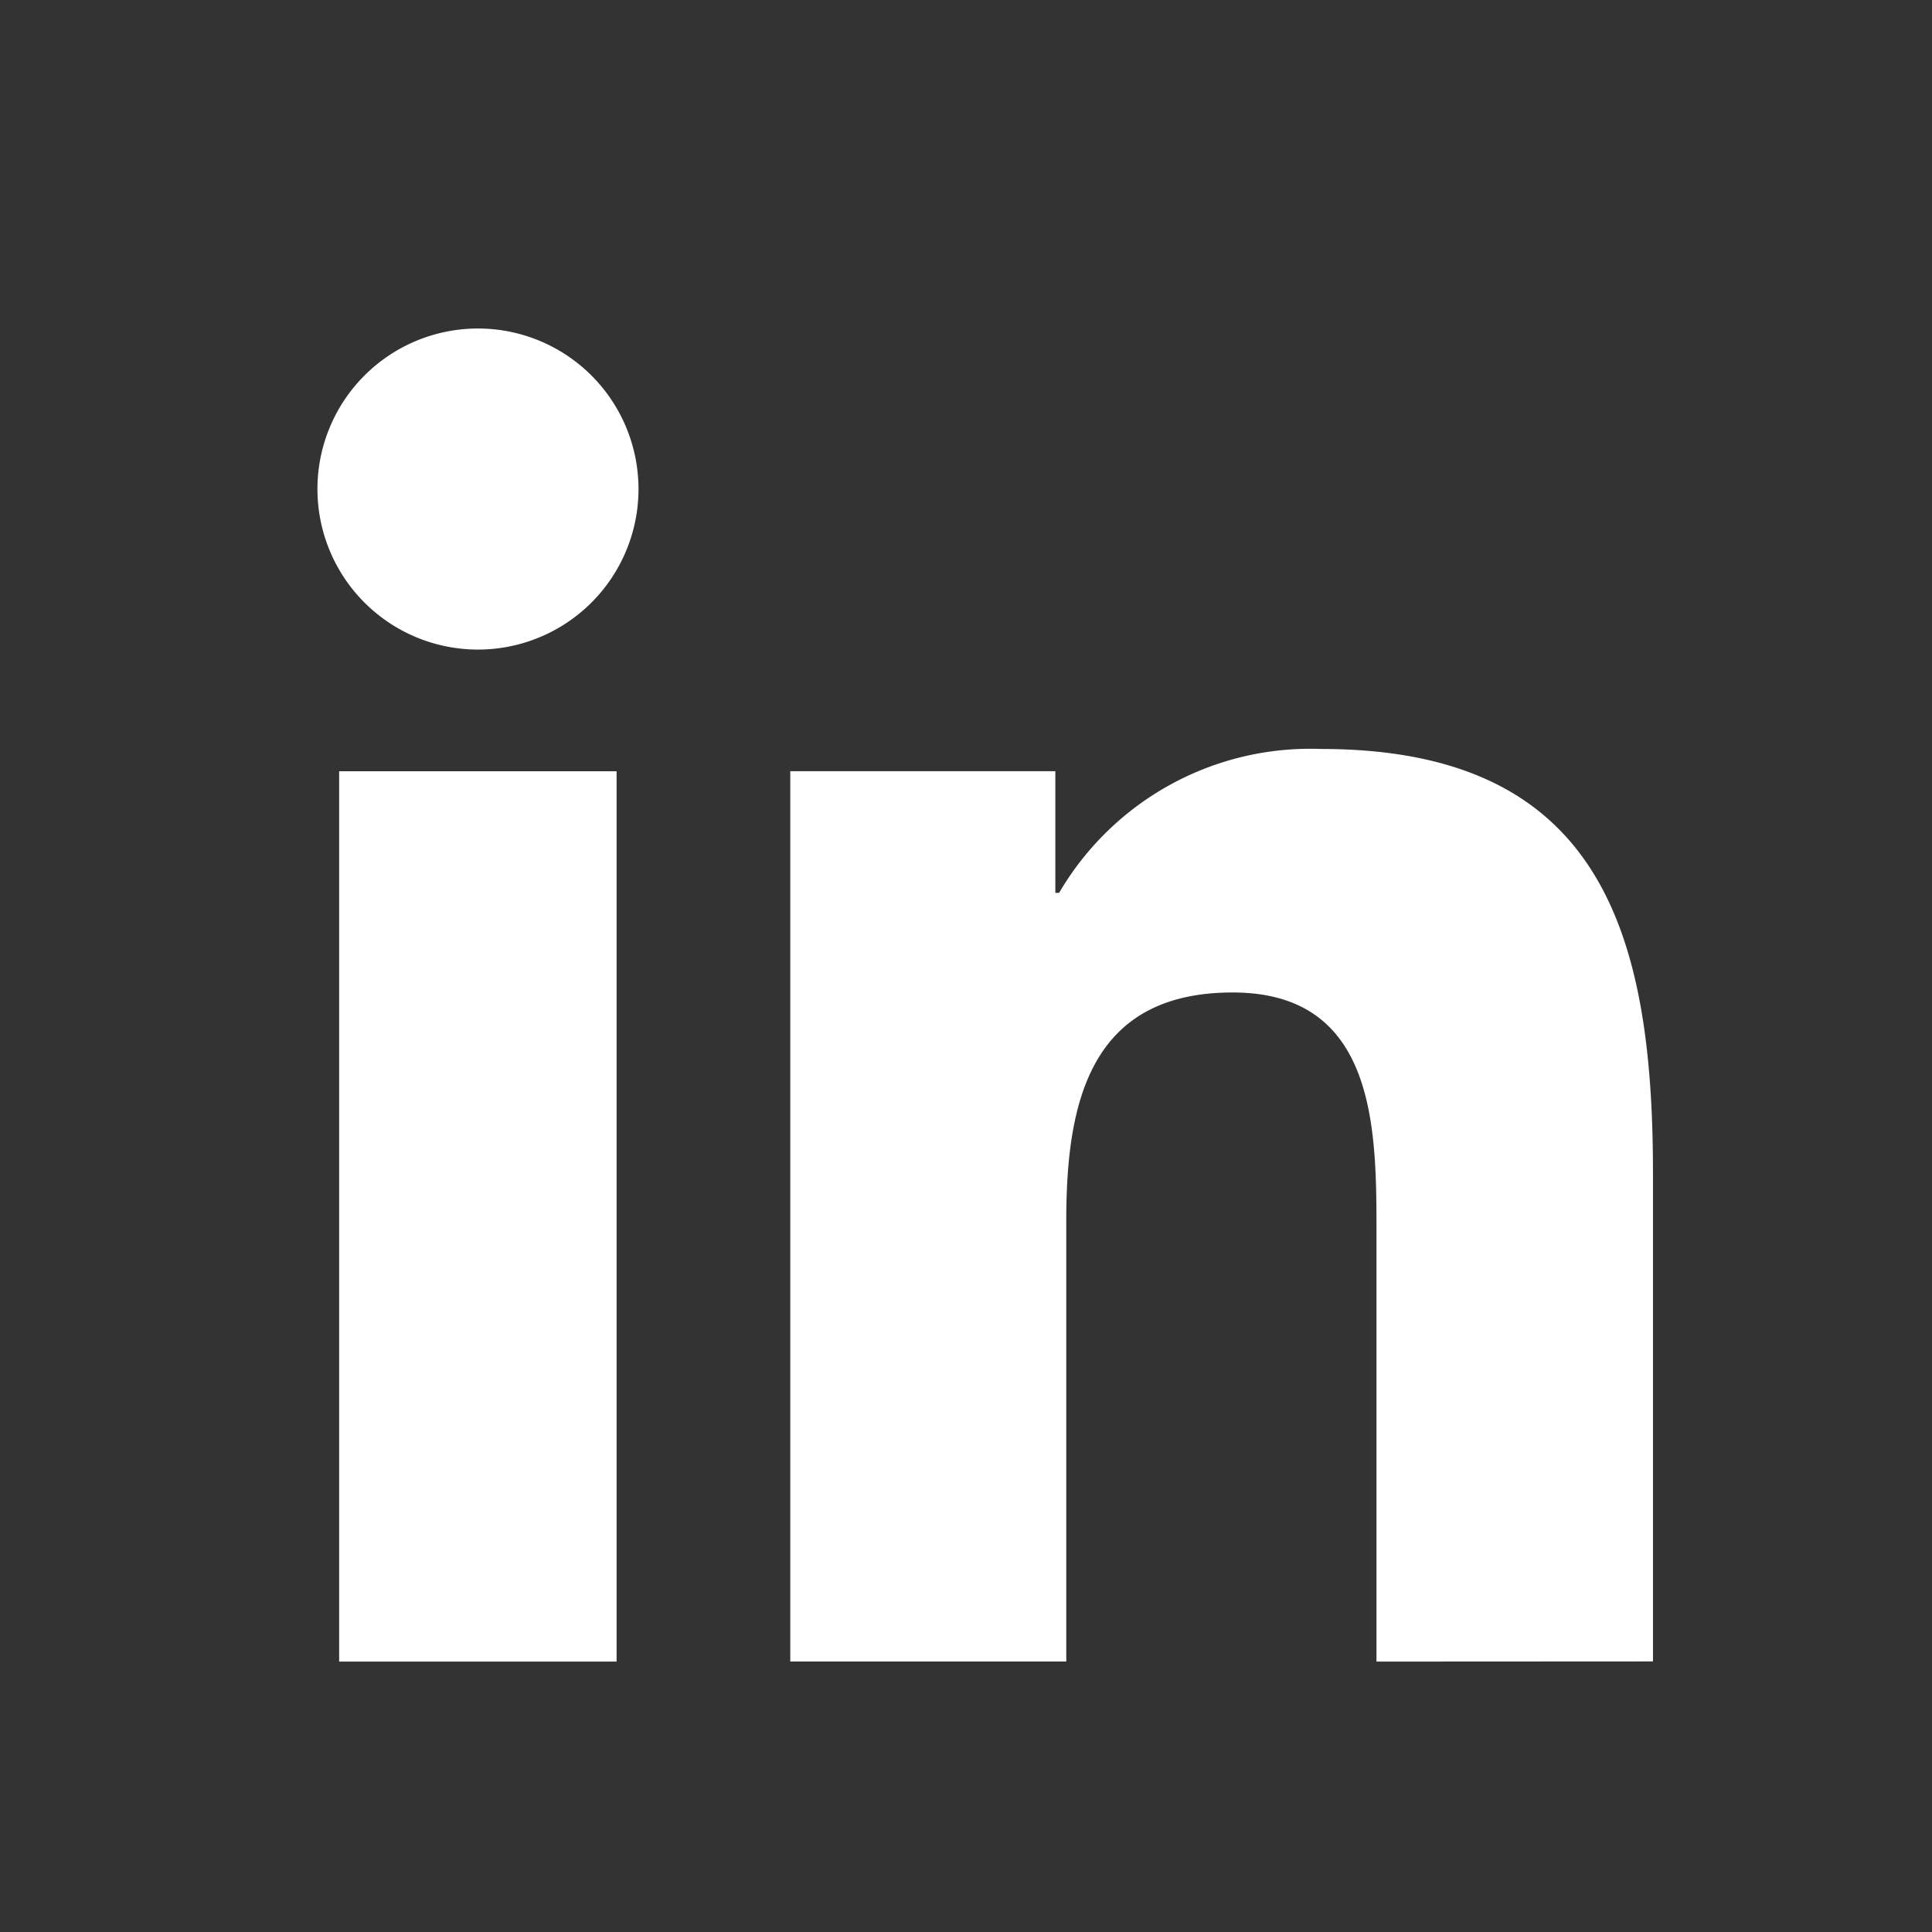 <svg id="LinkedIn" xmlns="http://www.w3.org/2000/svg" width="26.706" height="26.706"
                                                viewBox="0 0 26.706 26.706">
                                                <rect x="0" y="0" width="26.706" height="26.706" fill="#333333" stroke="none"/>
                                                <rect id="_Icons_Social_LinkedIn_background"
                                                    data-name="_Icons/Social/LinkedIn background" width="26.706" height="26.706"
                                                    fill="none" />
                                                <path id="Icon"
                                                    d="M.3,18.426V6.119H4.135V18.426Zm14.339,0V12.441c0-1.427-.029-3.264-1.988-3.264-1.993,0-2.3,1.553-2.3,3.159v6.089H6.536V6.118H10.2V7.8h.052a4.023,4.023,0,0,1,3.621-1.989c3.873,0,4.588,2.549,4.588,5.863v6.75ZM0,2.217a2.219,2.219,0,1,1,2.22,2.22A2.219,2.219,0,0,1,0,2.217Z"
                                                    transform="translate(4.388 4.542)" fill="#fff" />
                                            </svg>